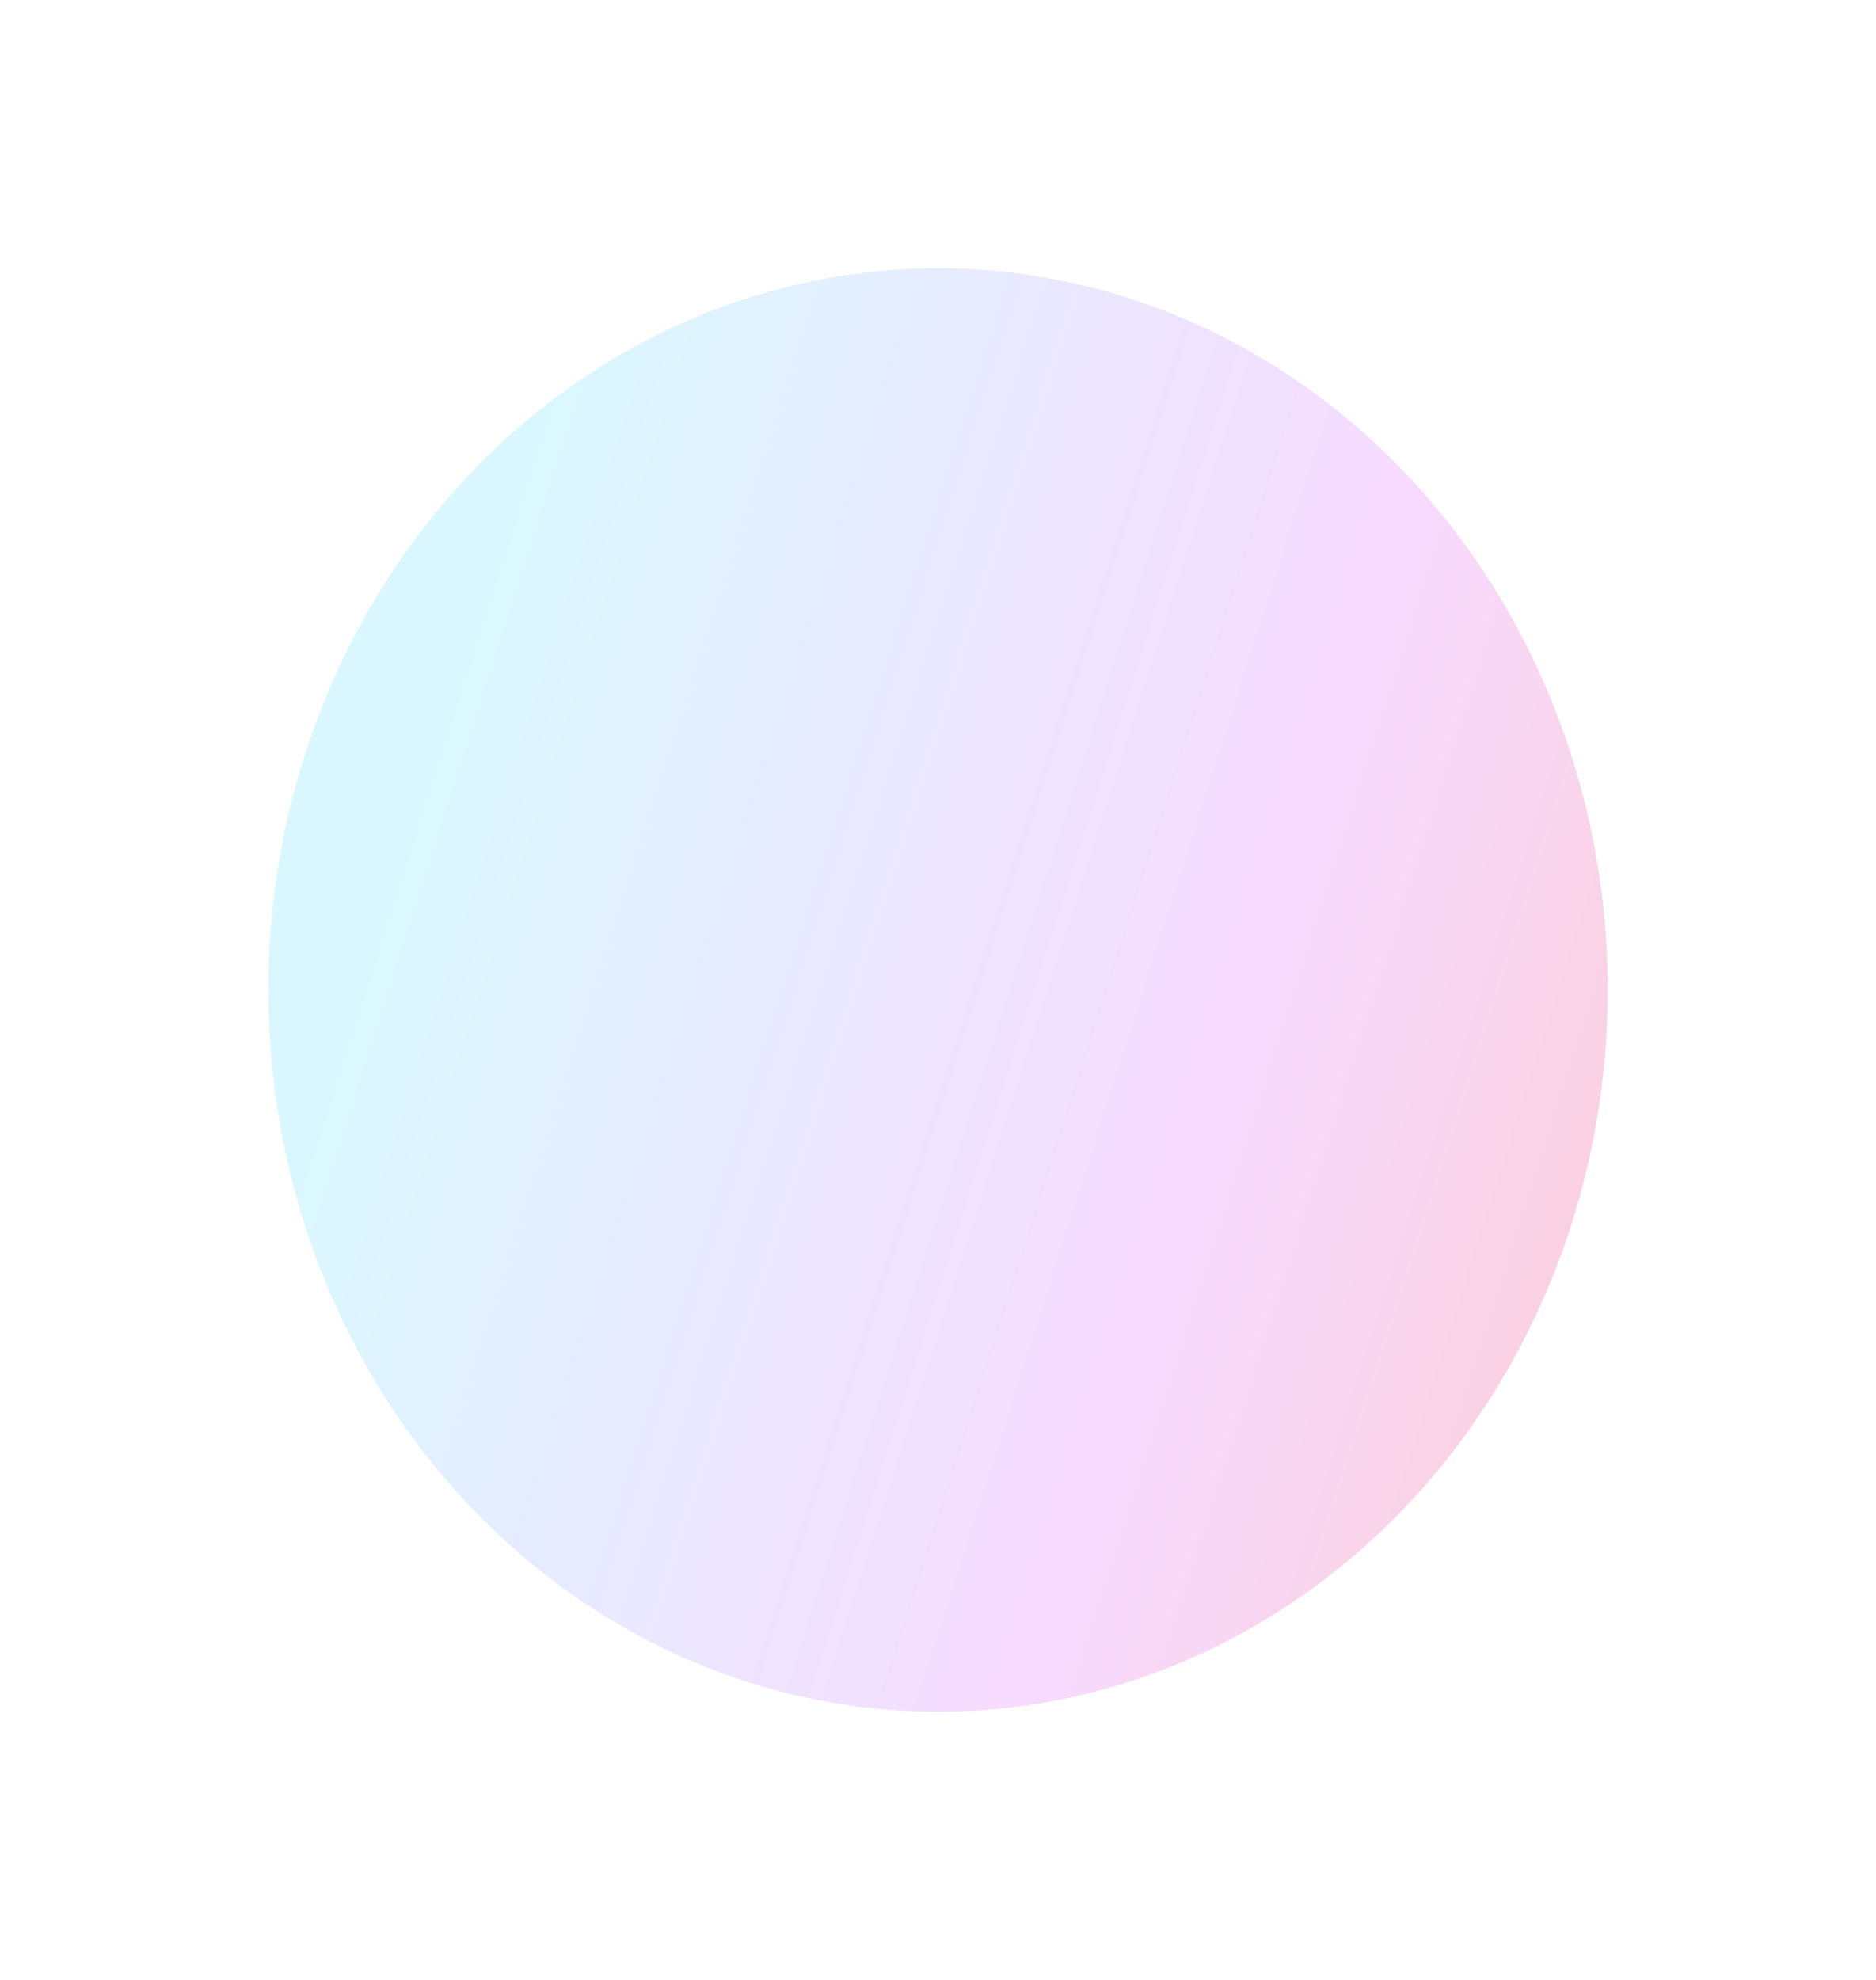 <?xml version="1.0" encoding="utf-8"?>
<svg xmlns="http://www.w3.org/2000/svg" fill="none" height="100%" overflow="visible" preserveAspectRatio="none" style="display: block;" viewBox="0 0 923 974" width="100%">
<g id="Frame 2147238588">
<g filter="url(#filter0_f_0_52)" id="Ellipse 185" opacity="0.6">
<ellipse cx="461.5" cy="487" fill="#FBFAFF" rx="329.5" ry="355"/>
<ellipse cx="461.5" cy="487" fill="url(#paint0_linear_0_52)" fill-opacity="0.4" rx="329.5" ry="355"/>
</g>
</g>
<defs>
<filter color-interpolation-filters="sRGB" filterUnits="userSpaceOnUse" height="974" id="filter0_f_0_52" width="923" x="0" y="0">
<feFlood flood-opacity="0" result="BackgroundImageFix"/>
<feBlend in="SourceGraphic" in2="BackgroundImageFix" mode="normal" result="shape"/>
<feGaussianBlur result="effect1_foregroundBlur_0_52" stdDeviation="66"/>
</filter>
<linearGradient gradientUnits="userSpaceOnUse" id="paint0_linear_0_52" x1="148.24" x2="938.84" y1="167.721" y2="419.752">
<stop offset="0.146" stop-color="#1ADCFE" stop-opacity="0.64"/>
<stop offset="0.651" stop-color="#D723FF" stop-opacity="0.64"/>
<stop offset="1" stop-color="#FA0000" stop-opacity="0.8"/>
</linearGradient>
</defs>
</svg>